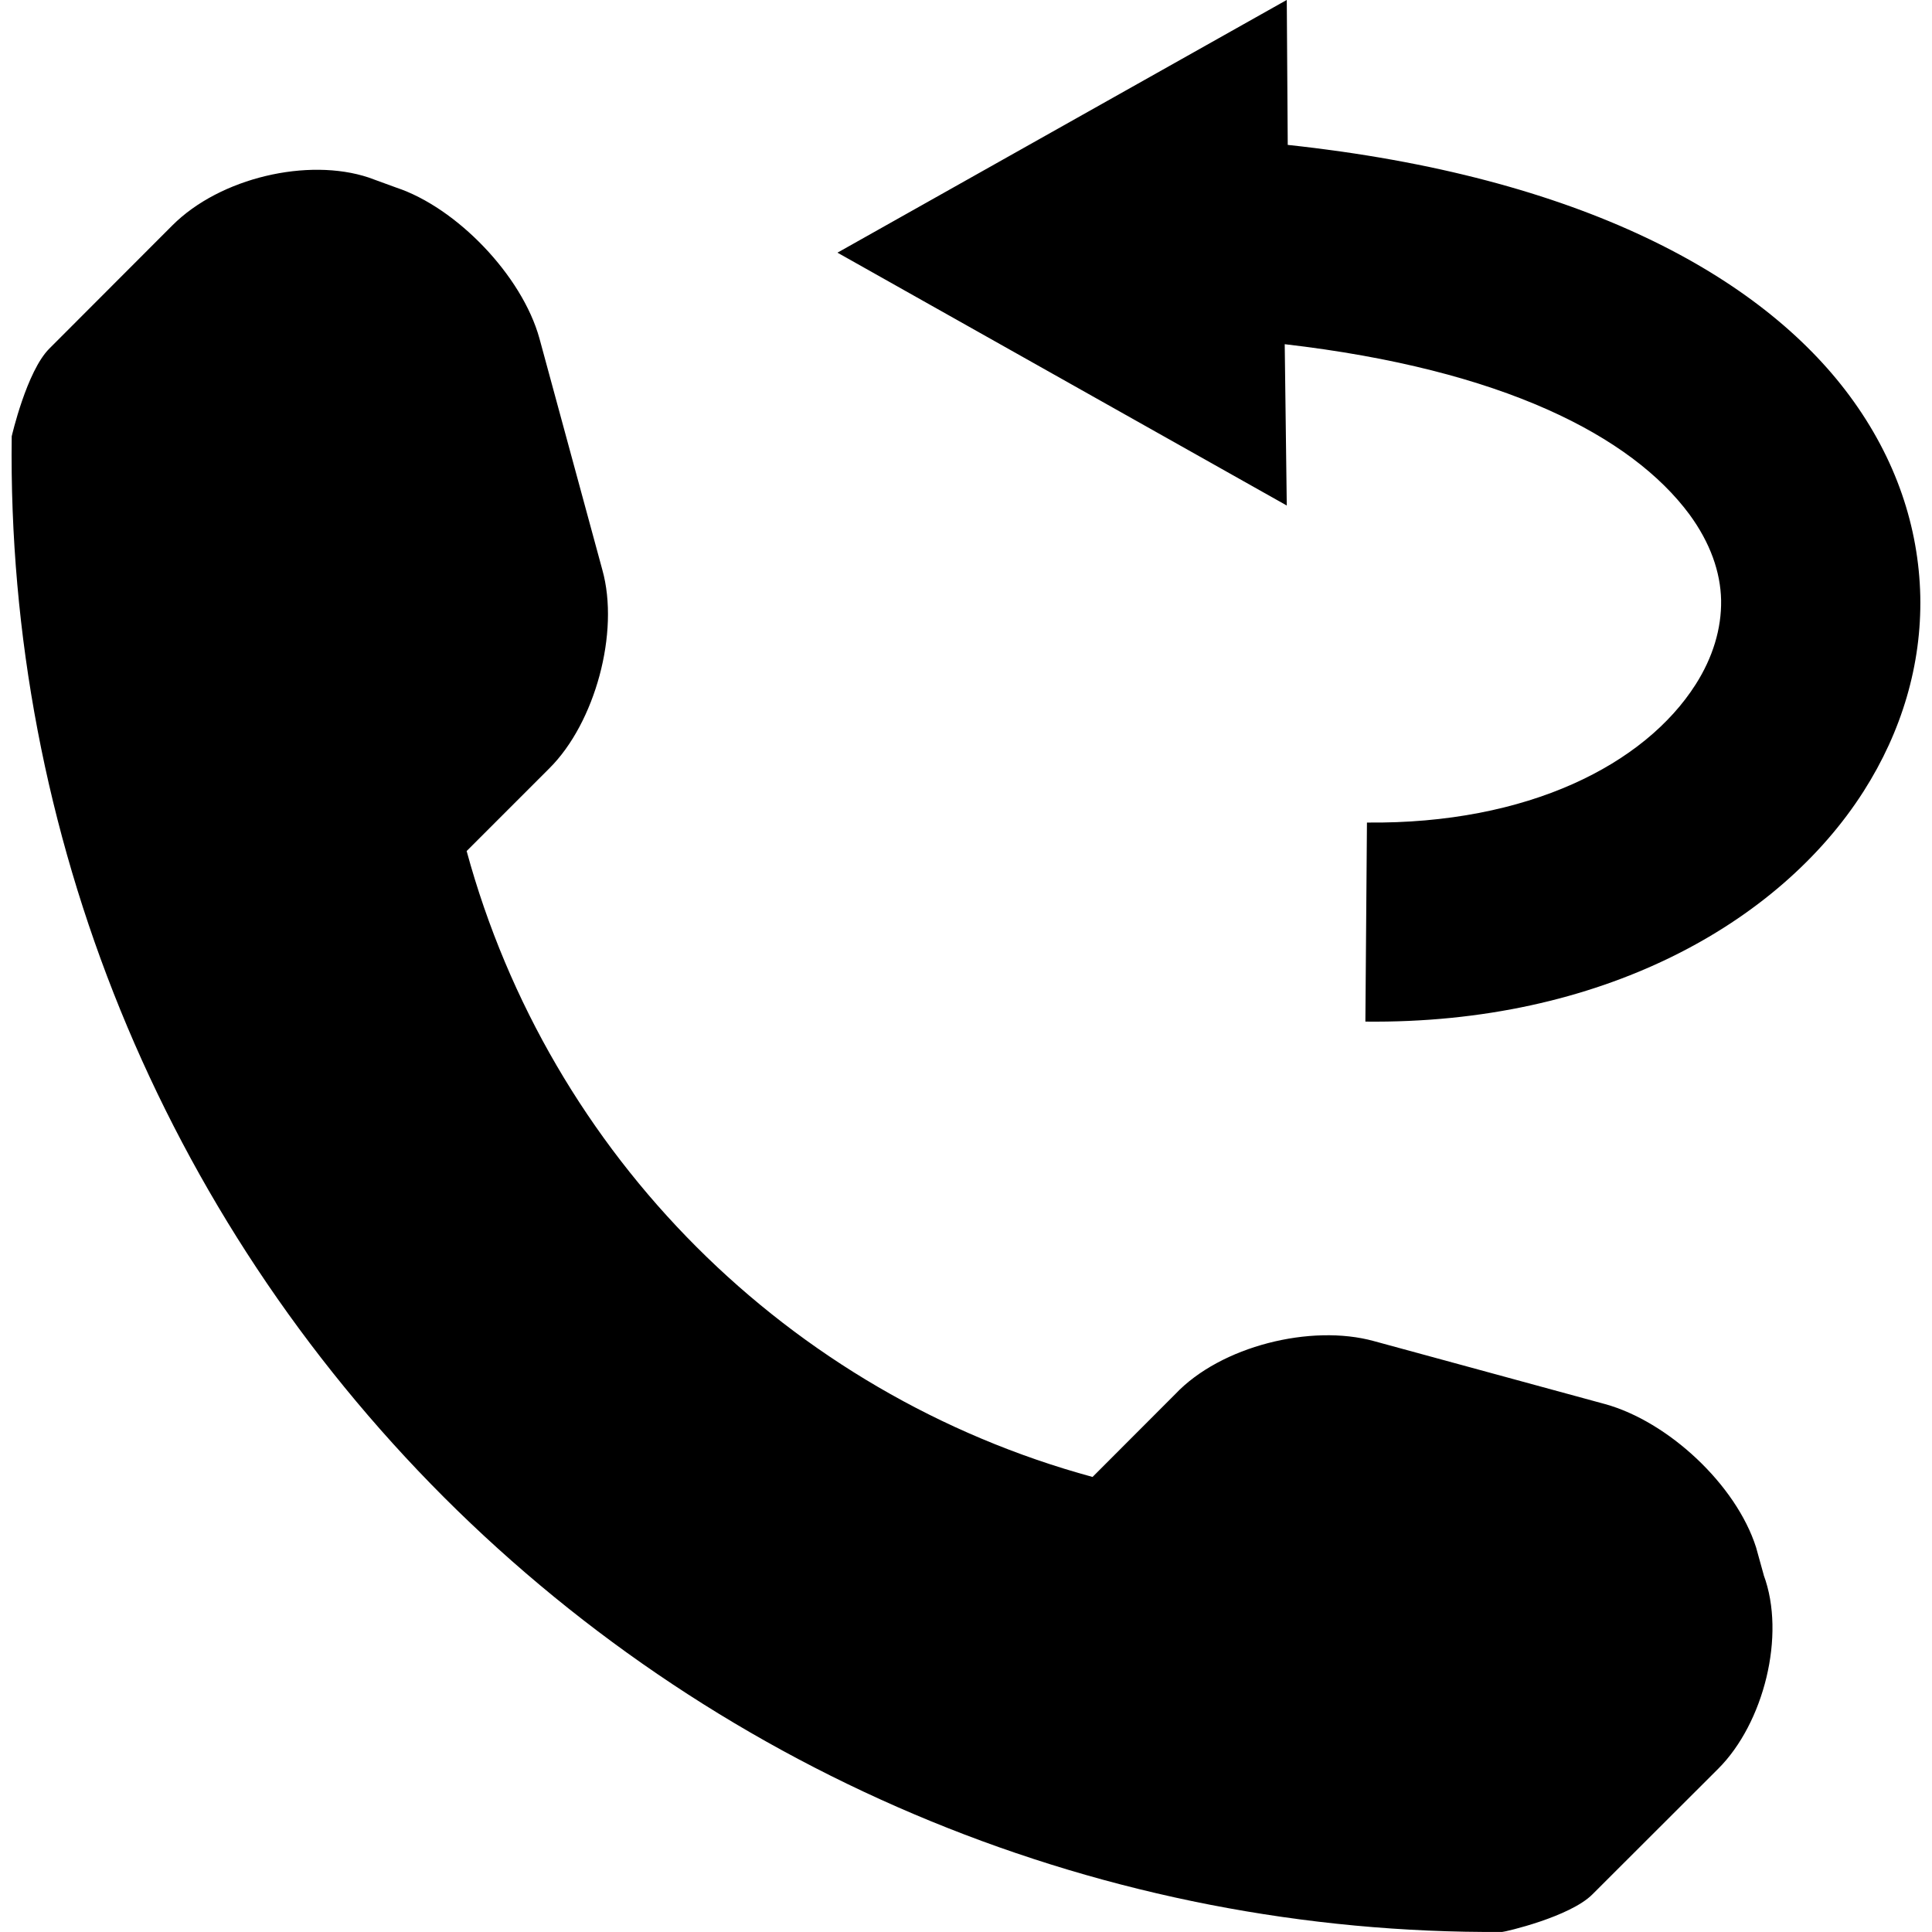 <!-- Generated by IcoMoon.io -->
<svg version="1.1" xmlns="http://www.w3.org/2000/svg" width="32" height="32" viewBox="0 0 32 32">
<title>callback</title>
<path d="M29.213 26.087l-0.127-0.458c-0.332-1.041-1.458-2.084-2.498-2.372l-3.831-1.044c-1.040-0.288-2.539 0.083-3.29 0.877l-1.371 1.373c-5.040-1.373-8.994-5.328-10.367-10.367l1.373-1.373c0.751-0.748 1.166-2.248 0.874-3.287l-1.041-3.83c-0.288-1.043-1.373-2.167-2.372-2.499l-0.458-0.167c-0.999-0.332-2.457 0-3.249 0.792l-2.038 2.041c-0.376 0.373-0.624 1.454-0.624 1.454-0.083 6.579 2.498 12.908 7.159 17.572 4.664 4.661 10.99 7.244 17.528 7.2 0.042 0 1.125-0.249 1.496-0.624l2.084-2.081c0.751-0.751 1.123-2.208 0.751-3.207v0zM22.641 13.624c2.669 0.028 4.602-0.965 5.444-2.287 0.284-0.445 0.43-0.925 0.422-1.397-0.010-0.467-0.18-0.949-0.524-1.419-0.963-1.3-3.094-2.403-6.704-2.82l0.034 2.672-7.442-4.188 7.442-4.186 0.016 2.401c4.86 0.521 7.843 2.179 9.306 4.156 0.772 1.043 1.145 2.179 1.171 3.318 0.023 1.132-0.306 2.24-0.939 3.233-1.403 2.198-4.355 3.857-8.252 3.814l0.026-3.298z"></path>
</svg>
